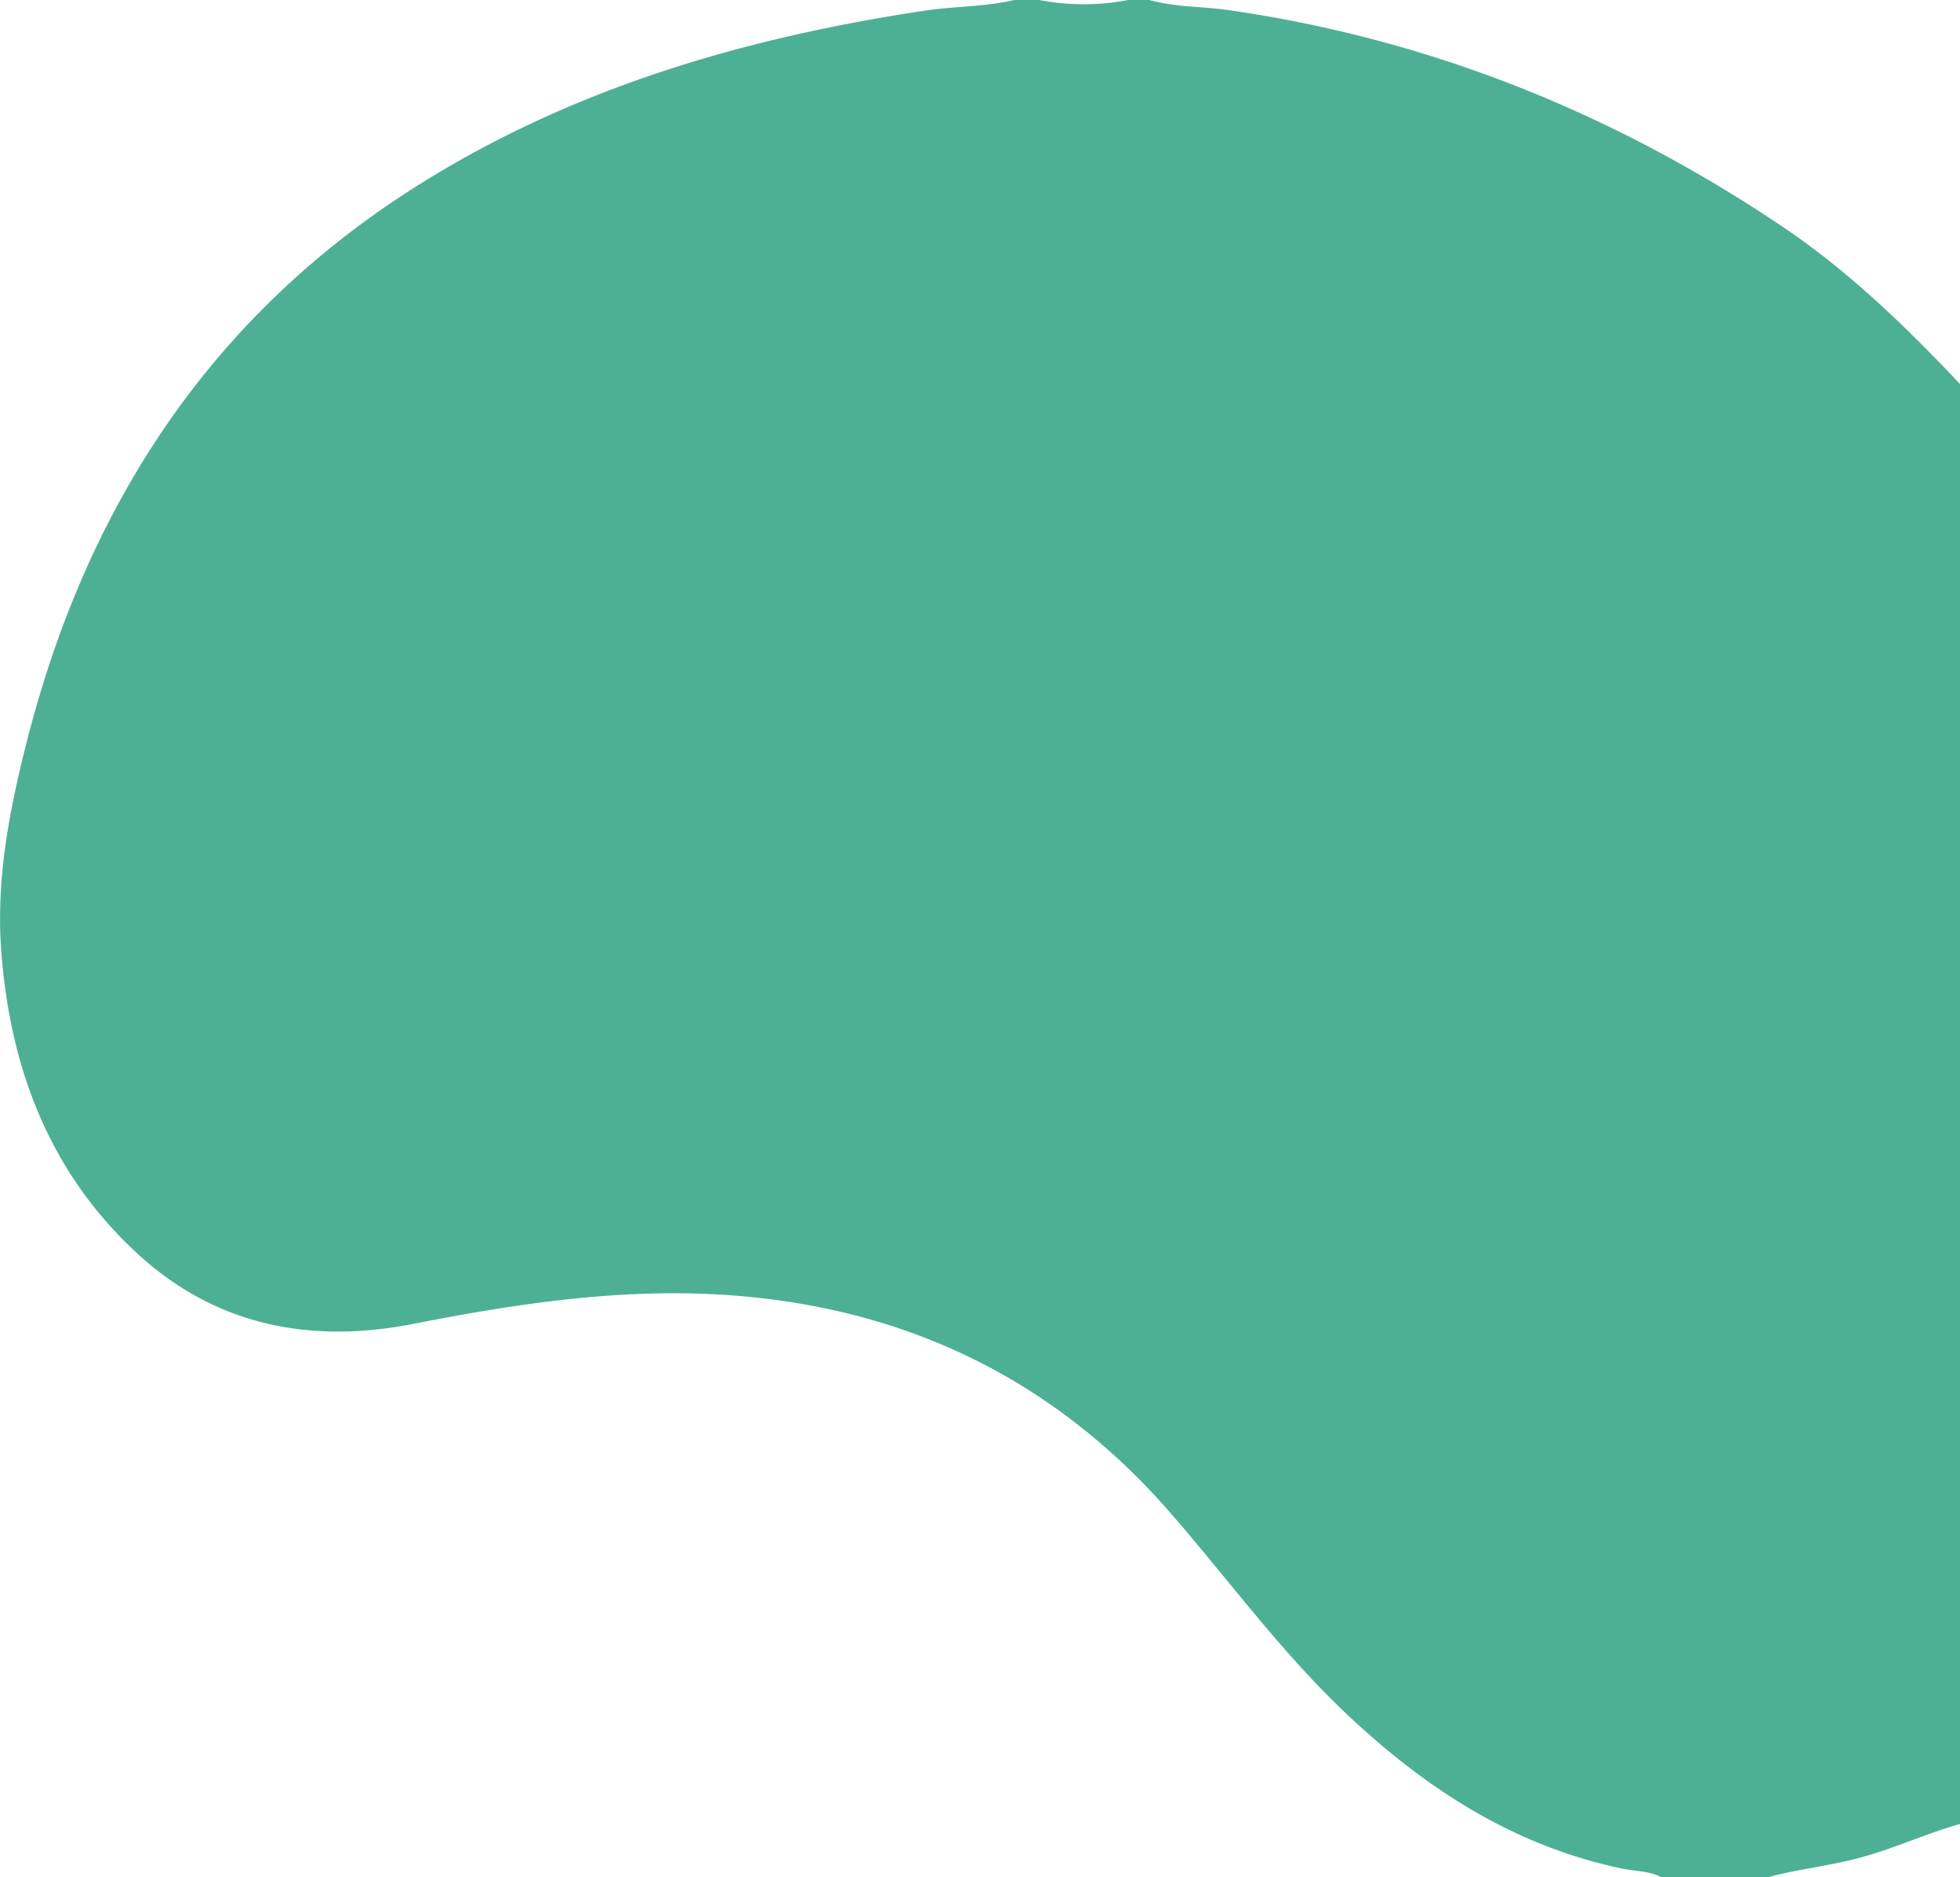 <svg xmlns="http://www.w3.org/2000/svg" viewBox="0 0 392.65 376.06"><defs><style>.cls-1{isolation:isolate;}.cls-2{fill:#4db095;}</style></defs><g id="Calque_2" data-name="Calque 2"><g id="Home_Desktop" data-name="Home Desktop" class="cls-1"><g id="grosse-patate-verte_Image" data-name="grosse-patate-verte Image"><path class="cls-2" d="M392.65,76.92V365.38c-6.78,1.91-13.17,4.9-20,6.75-6.11,1.66-12.4,2.27-18.49,3.93H332.82c-2.44-1.32-5.22-1.19-7.83-1.74-21.75-4.54-39.53-16.1-55.38-31.12-12.89-12.2-23.33-26.53-34.91-39.88-24.2-27.91-55.1-42.24-91.89-44.06-20.3-1-40.17,2.05-60,5.94-20.7,4.07-39.82.35-55.62-14.39C9.71,234.53,1.94,213.63.23,190.24c-1-14,1.58-27.64,5-41.13,12-47.63,37.07-86.2,79.26-112.47C115.39,17.39,149.62,7.49,185.35,2.12c5.93-.89,12-.74,17.84-2.12h5A46.8,46.8,0,0,0,226,0h4.27c5.13,1.44,10.46,1.28,15.67,2,40.7,5.83,77.79,20.85,111.74,43.8C370.67,54.64,381.89,65.53,392.65,76.92Z"/></g></g></g></svg>